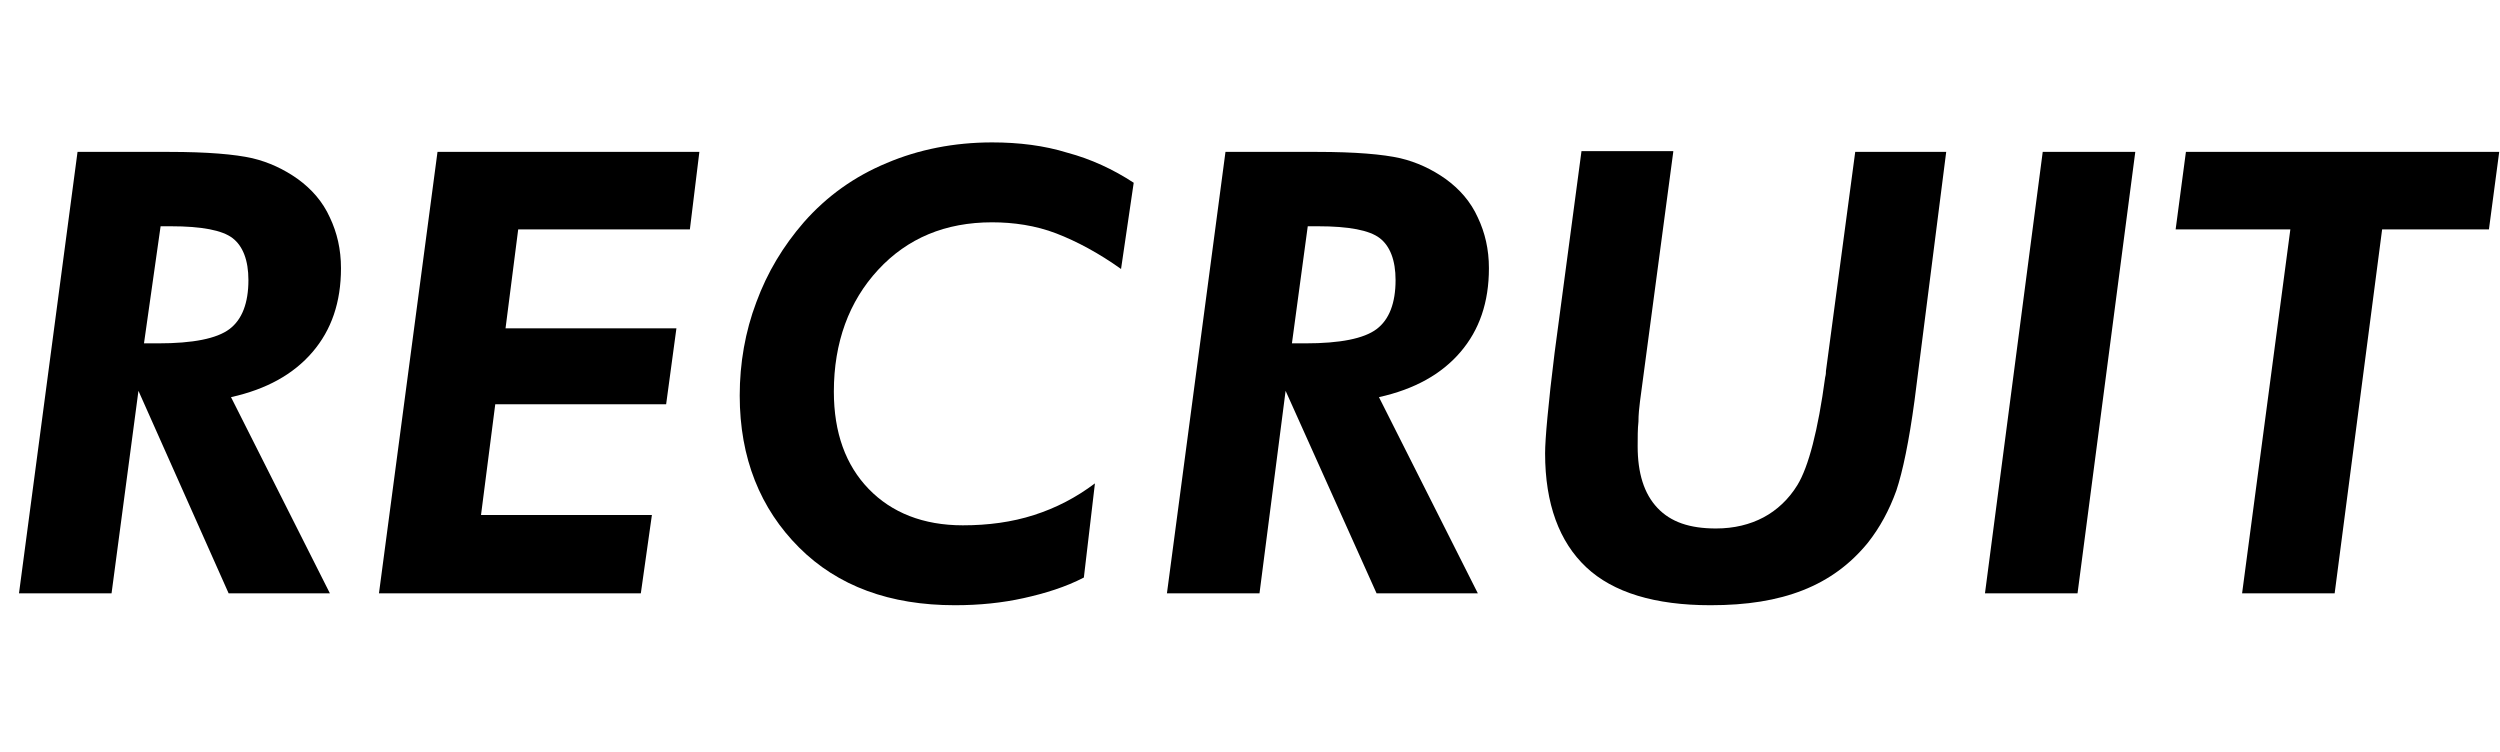 <?xml version="1.0" encoding="utf-8"?>
<!-- Generator: Adobe Illustrator 28.0.0, SVG Export Plug-In . SVG Version: 6.00 Build 0)  -->
<svg version="1.1" id="レイヤー_1" xmlns="http://www.w3.org/2000/svg" xmlns:xlink="http://www.w3.org/1999/xlink" x="0px"
	 y="0px" width="316px" height="95px" viewBox="0 0 316 95" style="enable-background:new 0 0 316 95;" xml:space="preserve">
<style type="text/css">
	.st0{enable-background:new    ;}
</style>
<g class="st0">
	<path d="M14.1,75H2.4l7.4-55.8h11.6c4.8,0,8.3,0.3,10.5,0.8c2.1,0.5,4,1.4,5.7,2.6c1.8,1.3,3.2,2.9,4.1,4.9c0.9,1.9,1.4,4,1.4,6.4
		c0,4.3-1.2,7.8-3.6,10.6c-2.4,2.8-5.8,4.7-10.3,5.7L41.7,75H28.9L17.5,49.4L14.1,75z M18.2,43.4H20c4.4,0,7.4-0.6,9-1.8
		s2.4-3.3,2.4-6.2c0-2.5-0.7-4.3-2-5.3s-3.9-1.5-7.8-1.5h-1.3L18.2,43.4z"/>
	<path d="M47.9,75l7.4-55.8h33.1L87.2,29H65.5l-1.6,12.5h21.6l-1.3,9.6H62.6l-1.8,14h21.6L81,75H47.9z"/>
	<path d="M137,73c-2.3,1.2-4.9,2-7.6,2.6s-5.6,0.9-8.7,0.9c-8.2,0-14.8-2.4-19.7-7.3S93.5,57.9,93.5,50c0-4.1,0.7-8.1,2.1-11.8
		c1.4-3.8,3.4-7.1,6-10.1c2.9-3.3,6.4-5.8,10.5-7.5c4-1.7,8.5-2.6,13.3-2.6c3.4,0,6.6,0.4,9.5,1.3c3,0.8,5.8,2.1,8.4,3.8L141.7,34
		c-2.8-2-5.6-3.5-8.2-4.5s-5.4-1.4-8.1-1.4c-5.9,0-10.7,2-14.4,6s-5.6,9.2-5.6,15.4c0,5.2,1.5,9.3,4.4,12.3c2.9,3,6.9,4.6,11.9,4.6
		c3.2,0,6.2-0.4,9-1.3c2.8-0.9,5.3-2.2,7.7-4L137,73z"/>
	<path d="M159.2,75h-11.7l7.4-55.8h11.6c4.8,0,8.3,0.3,10.5,0.8c2.1,0.5,4,1.4,5.7,2.6c1.8,1.3,3.2,2.9,4.1,4.9
		c0.9,1.9,1.4,4,1.4,6.4c0,4.3-1.2,7.8-3.6,10.6c-2.4,2.8-5.8,4.7-10.3,5.7L186.8,75H174l-11.5-25.6L159.2,75z M163.3,43.4h1.7
		c4.4,0,7.4-0.6,9-1.8s2.4-3.3,2.4-6.2c0-2.5-0.7-4.3-2-5.3s-3.9-1.5-7.8-1.5h-1.3L163.3,43.4z"/>
	<path d="M211.5,19.2l-4.2,31.5c-0.1,0.8-0.2,1.7-0.2,2.6c-0.1,0.9-0.1,2-0.1,3.1c0,3.4,0.8,6,2.5,7.8c1.7,1.8,4.1,2.6,7.4,2.6
		c2.3,0,4.3-0.5,6-1.4s3.2-2.3,4.3-4.1c1.4-2.3,2.6-6.9,3.5-13.6c0.1-0.4,0.1-0.6,0.1-0.8l3.7-27.7H246l-4,31.4
		c-0.7,5.2-1.5,9-2.3,11.4c-0.9,2.5-2.1,4.7-3.6,6.6c-2.2,2.7-4.9,4.7-8.2,6s-7.1,1.9-11.7,1.9c-7,0-12.3-1.6-15.7-4.8
		s-5.2-8-5.2-14.4c0-0.9,0.1-2.5,0.3-4.6c0.2-2.2,0.5-4.9,0.9-8.1l3.4-25.5h11.6V19.2z"/>
	<path d="M250.9,75l7.3-55.8h11.7L262.6,75H250.9z"/>
	<path d="M283.4,75l6.1-46H275l1.3-9.8h39.6l-1.3,9.8h-13.5l-6,46H283.4z"/>
</g>
</svg>
